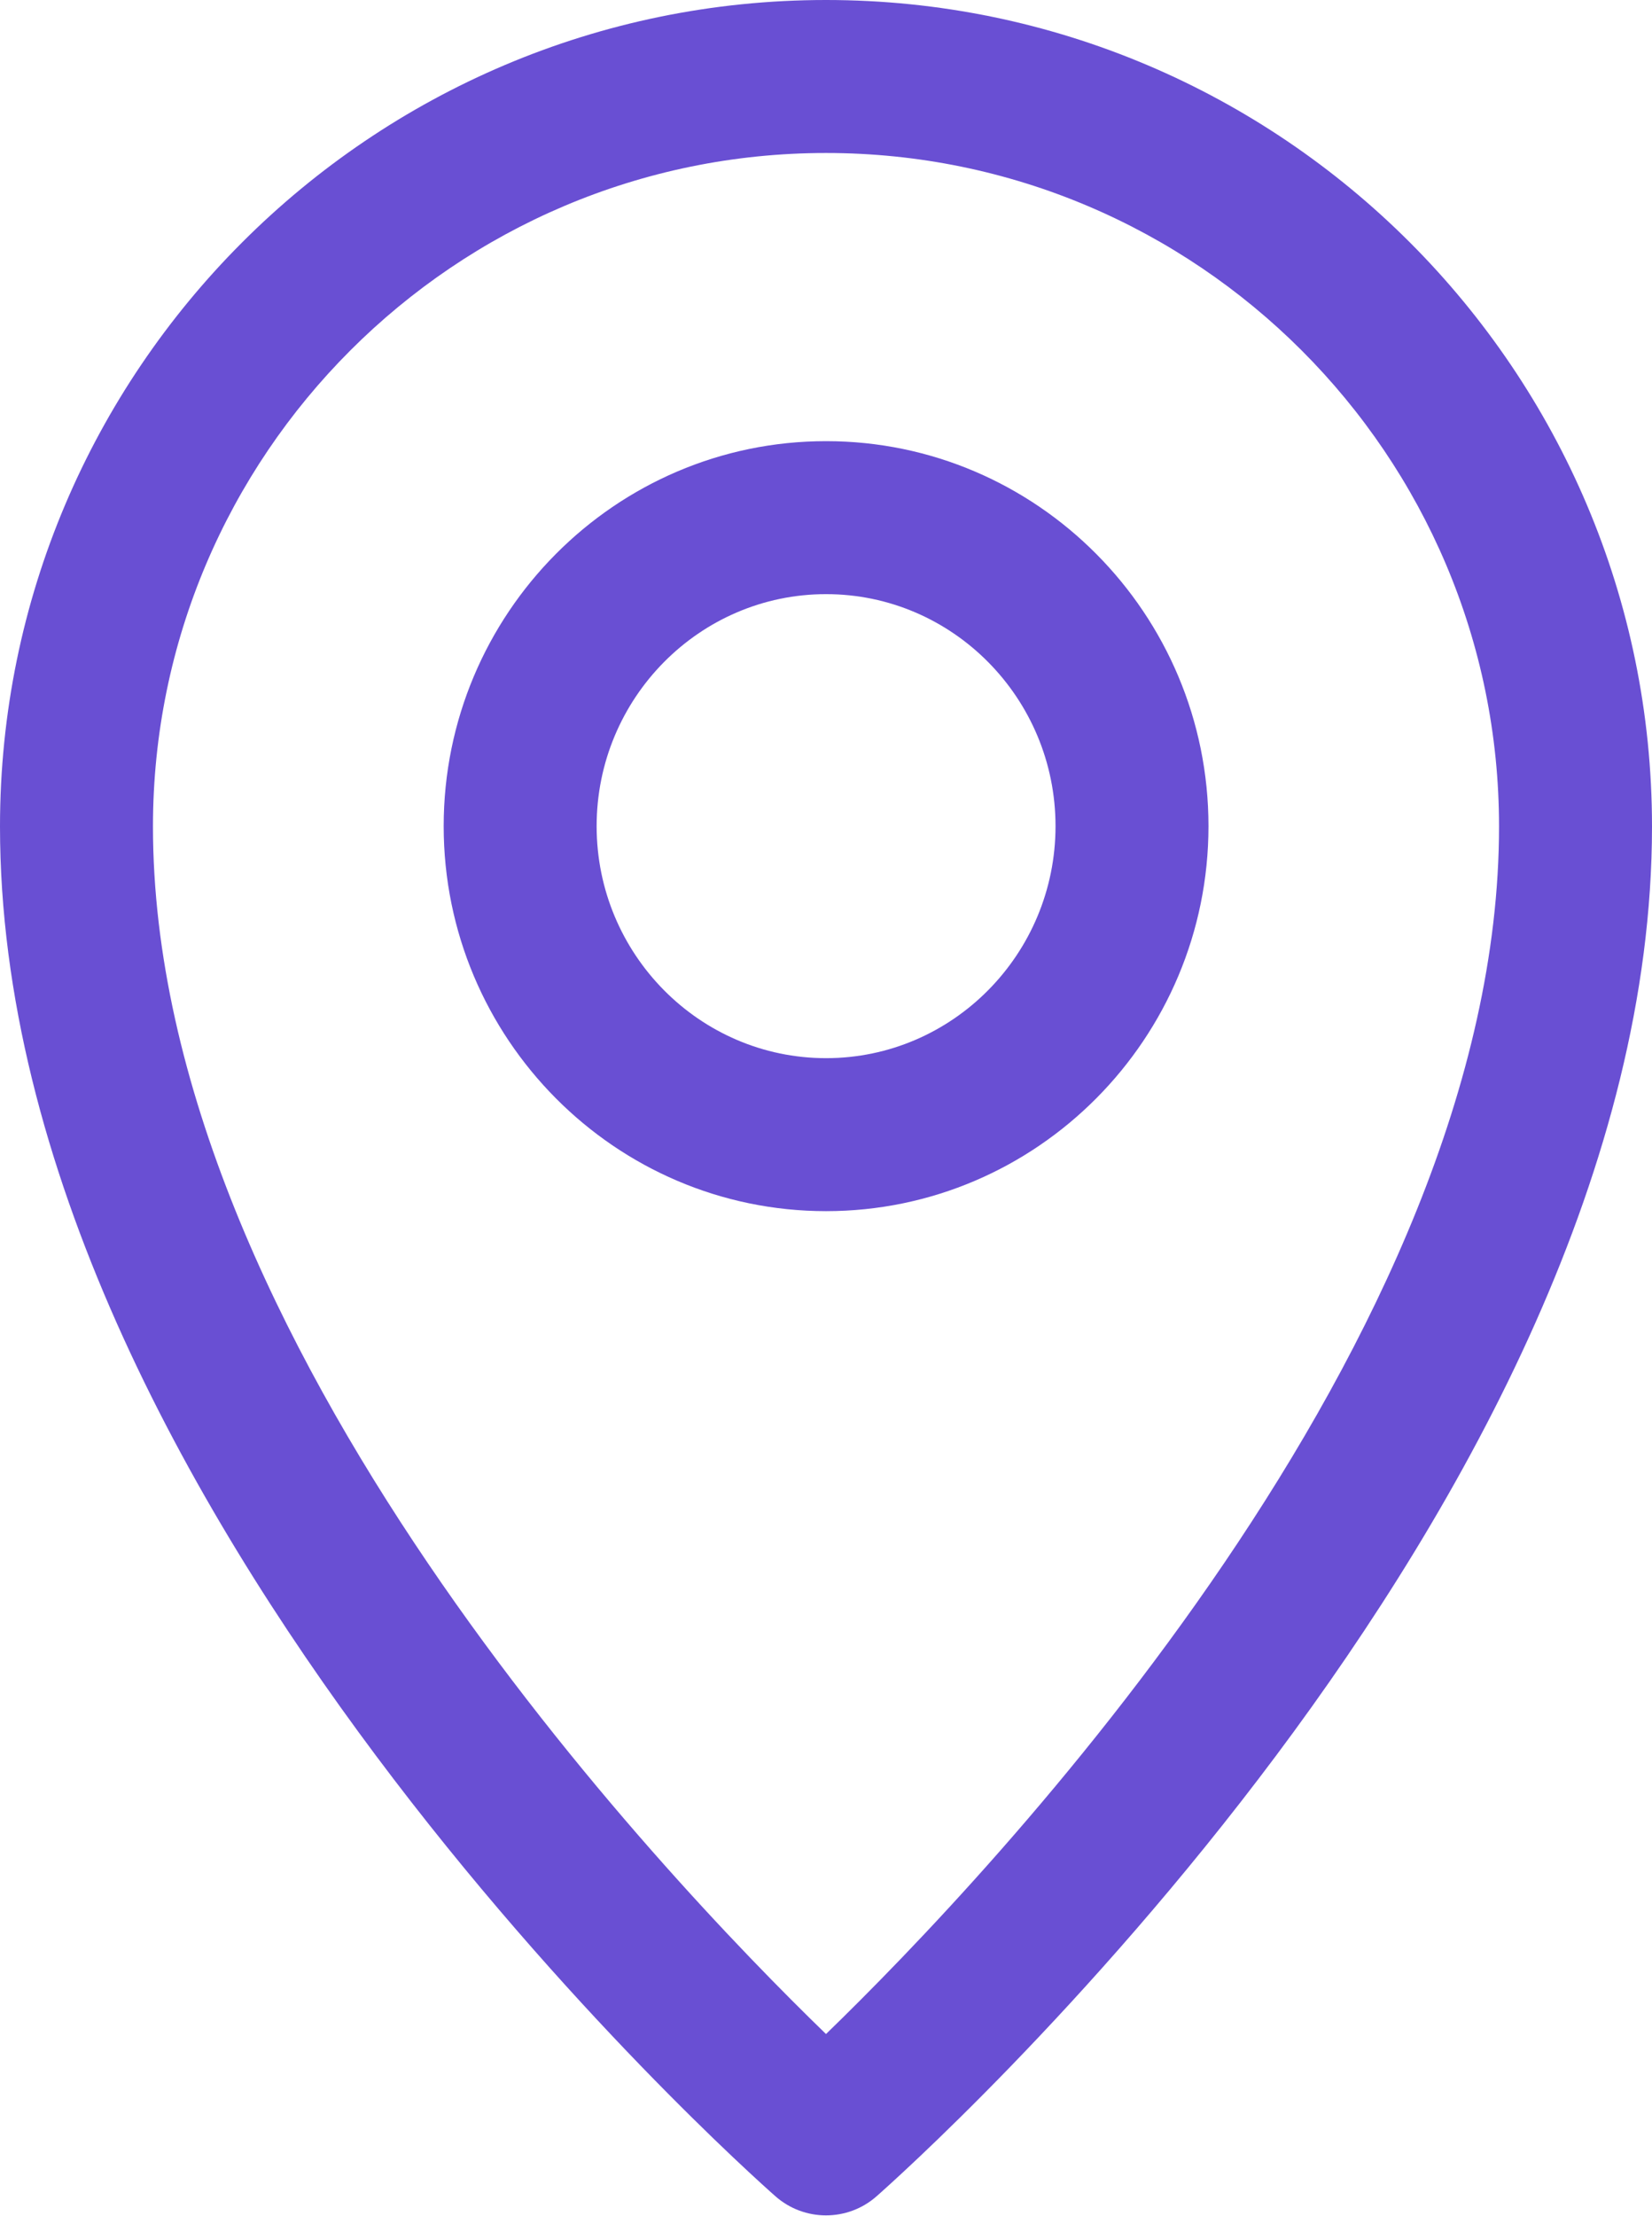 <?xml version="1.0" encoding="UTF-8"?> <svg xmlns="http://www.w3.org/2000/svg" width="993" height="1332" viewBox="0 0 993 1332" fill="none"><path d="M496.5 0C222.726 0 0 222.816 0 496.697C0 904.762 447.08 1303.2 466.119 1319.97C474.798 1327.61 485.647 1331.44 496.5 1331.44C507.353 1331.44 518.202 1327.62 526.885 1319.97C545.916 1303.21 993 904.767 993 496.697C993 222.816 770.274 0 496.5 0ZM496.5 1222.45C397.655 1126.67 91.945 805.407 91.945 496.697C91.945 273.518 273.428 91.945 496.5 91.945C719.572 91.945 901.055 273.518 901.055 496.697C901.055 805.402 595.345 1126.66 496.5 1222.45Z" fill="#694FD3"></path><path d="M496.546 265.133C369.8 265.133 266.688 368.931 266.688 496.516C266.688 624.105 369.8 727.899 496.546 727.899C623.293 727.899 726.405 624.105 726.405 496.516C726.405 368.931 623.293 265.133 496.546 265.133ZM496.546 635.953C420.497 635.953 358.628 573.403 358.628 496.516C358.628 419.633 420.497 357.078 496.546 357.078C572.595 357.078 634.464 419.629 634.464 496.516C634.464 573.403 572.595 635.953 496.546 635.953Z" fill="#694FD3"></path></svg> 